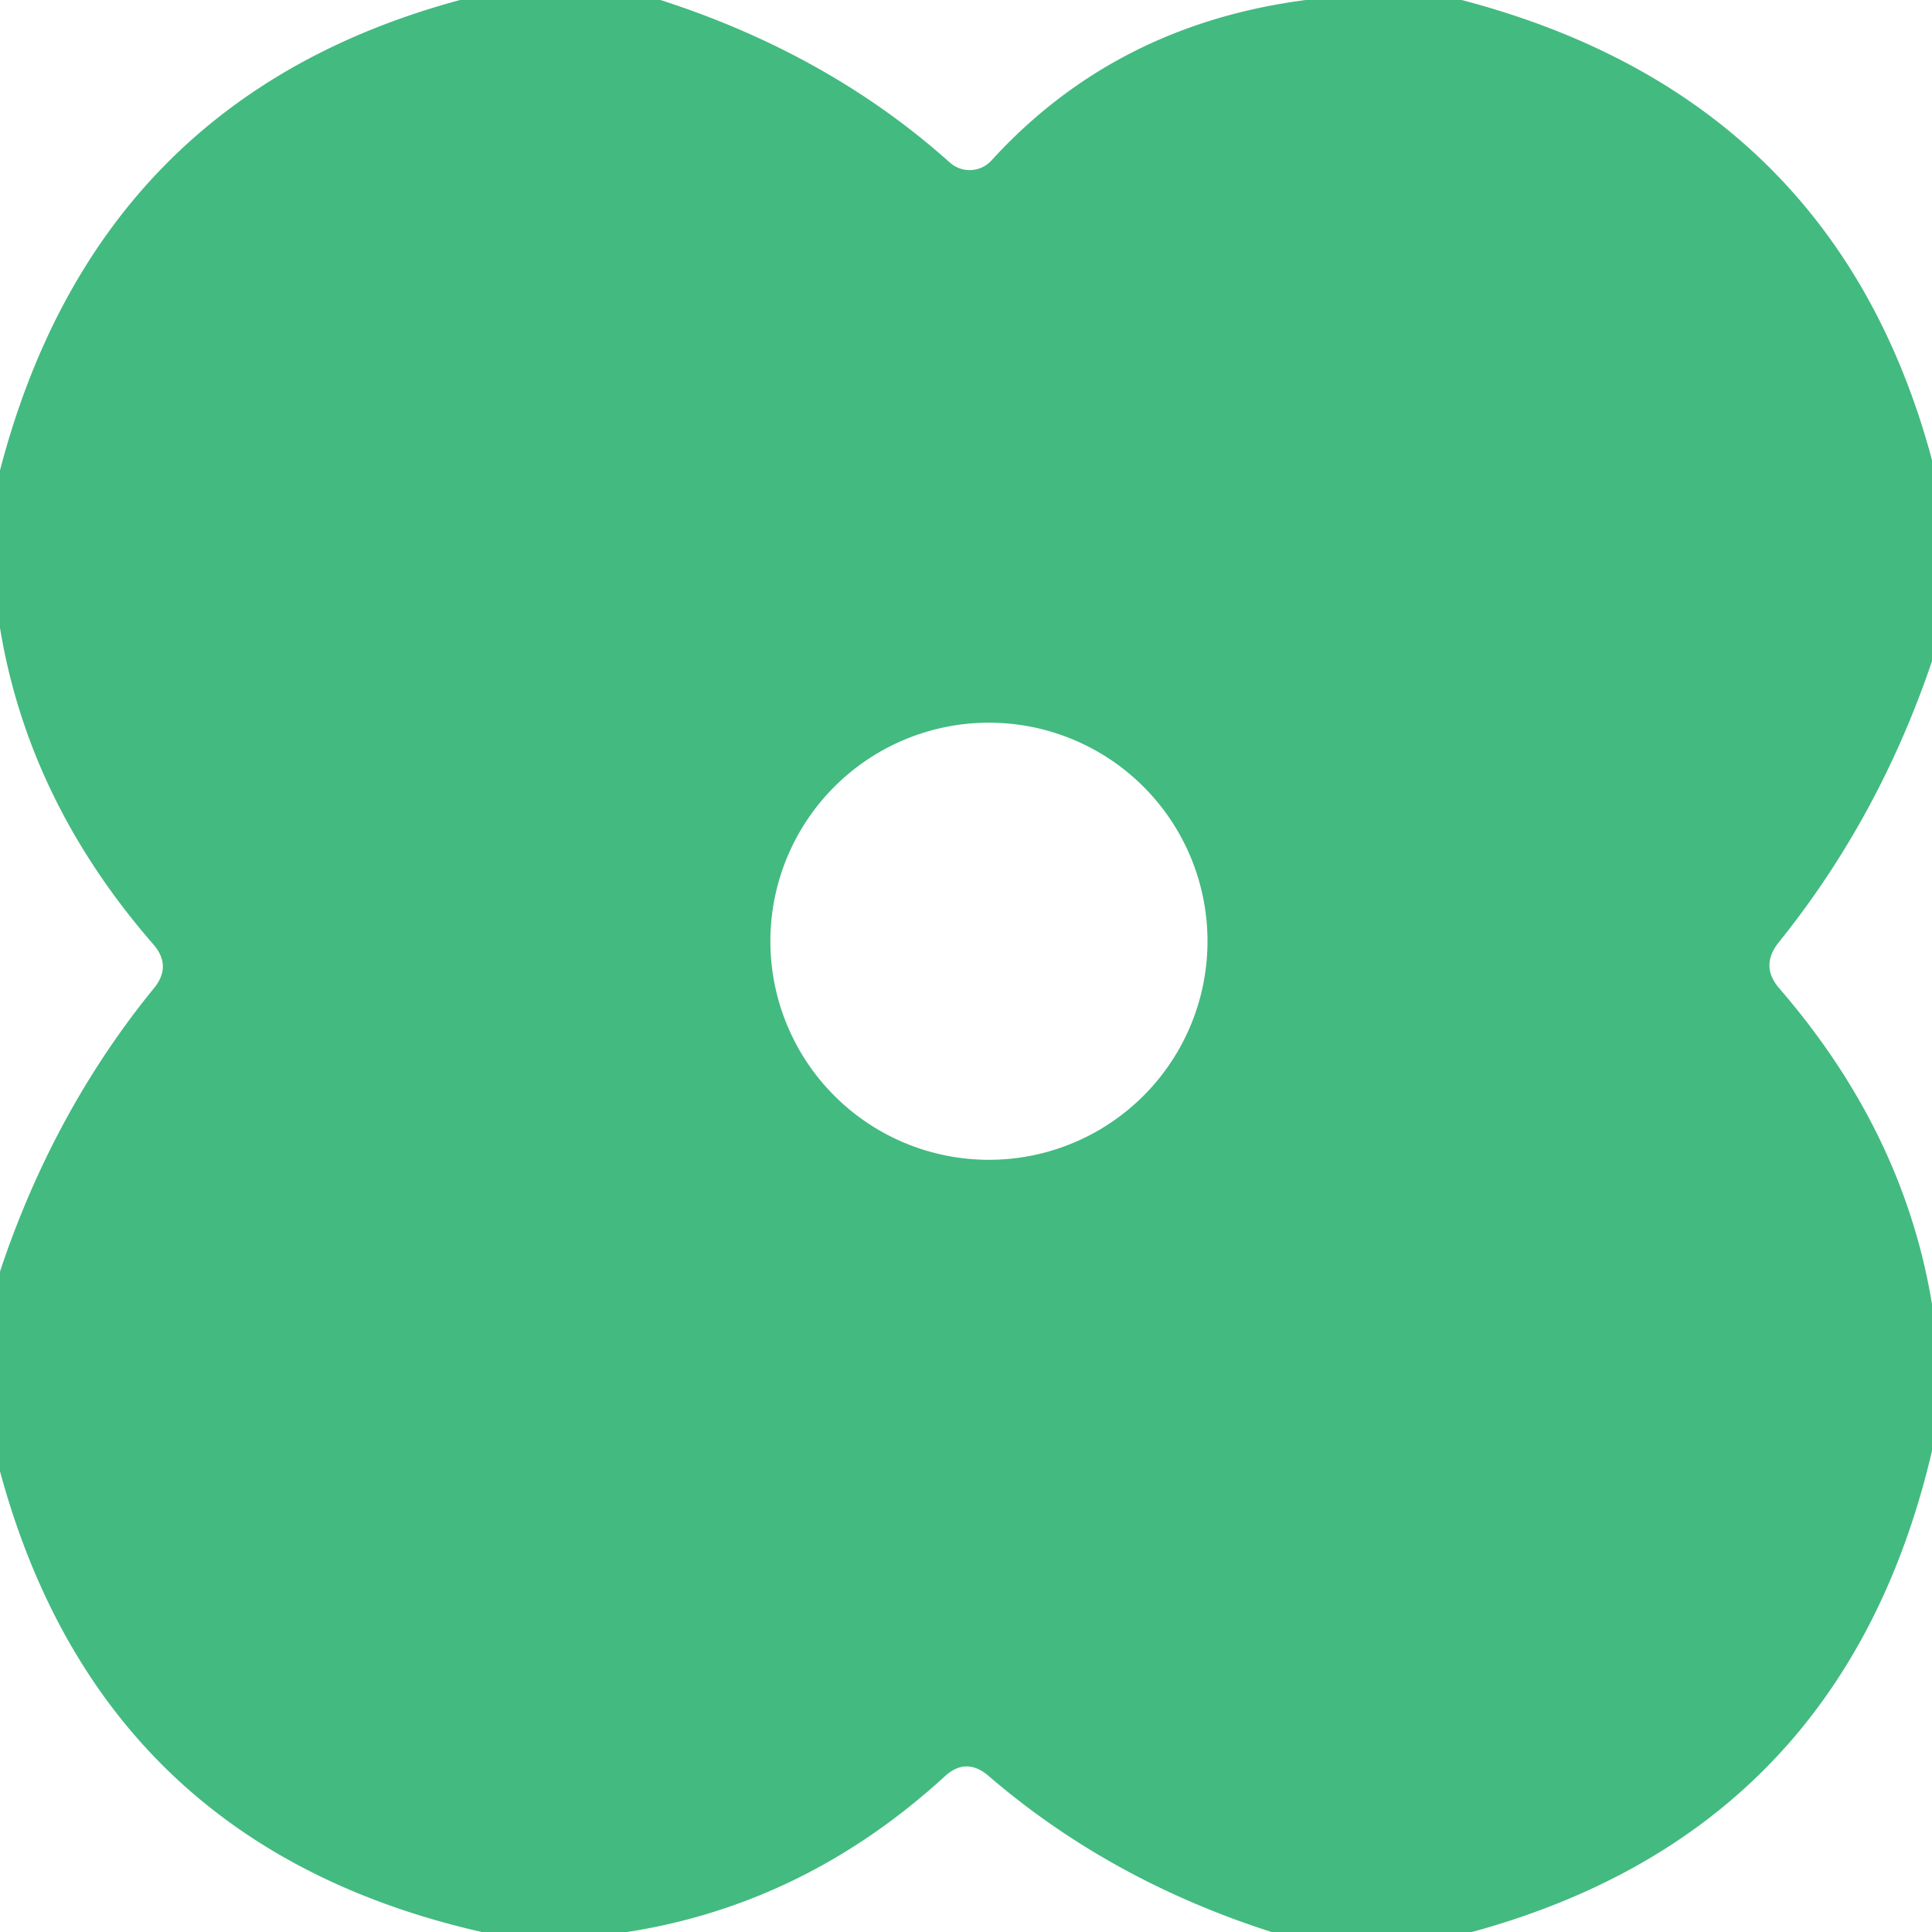 <?xml version="1.0" encoding="UTF-8" standalone="no"?>
<!DOCTYPE svg PUBLIC "-//W3C//DTD SVG 1.1//EN" "http://www.w3.org/Graphics/SVG/1.1/DTD/svg11.dtd">
<svg xmlns="http://www.w3.org/2000/svg" version="1.1" viewBox="0.00 0.00 32.00 32.00">
<path fill="#43ba80" d="
  M 7.62 0.00
  L 10.94 0.00
  Q 13.73 0.90 15.73 2.69
  A 0.49 0.49 0.0 0 0 16.42 2.66
  Q 18.47 0.41 21.63 0.00
  L 24.21 0.00
  Q 30.39 1.62 32.00 7.62
  L 32.00 10.95
  Q 31.12 13.55 29.46 15.61
  Q 29.15 16.00 29.47 16.37
  Q 31.53 18.75 32.00 21.60
  L 32.00 24.03
  Q 30.53 30.32 24.38 32.00
  L 21.06 32.00
  Q 18.38 31.14 16.38 29.42
  Q 16.00 29.09 15.64 29.43
  Q 13.33 31.54 10.39 32.00
  L 7.98 32.00
  Q 1.68 30.57 0.00 24.37
  L 0.00 21.06
  Q 0.88 18.42 2.54 16.38
  Q 2.86 16.00 2.53 15.63
  Q 0.47 13.26 0.00 10.40
  L 0.00 7.79
  Q 1.61 1.62 7.62 0.00
  Z
  M 20.00 15.59
  A 3.62 3.62 0.0 0 0 16.38 11.97
  A 3.62 3.62 0.0 0 0 12.76 15.59
  A 3.62 3.62 0.0 0 0 16.38 19.21
  A 3.62 3.62 0.0 0 0 20.00 15.59
  Z"
/>
</svg>
